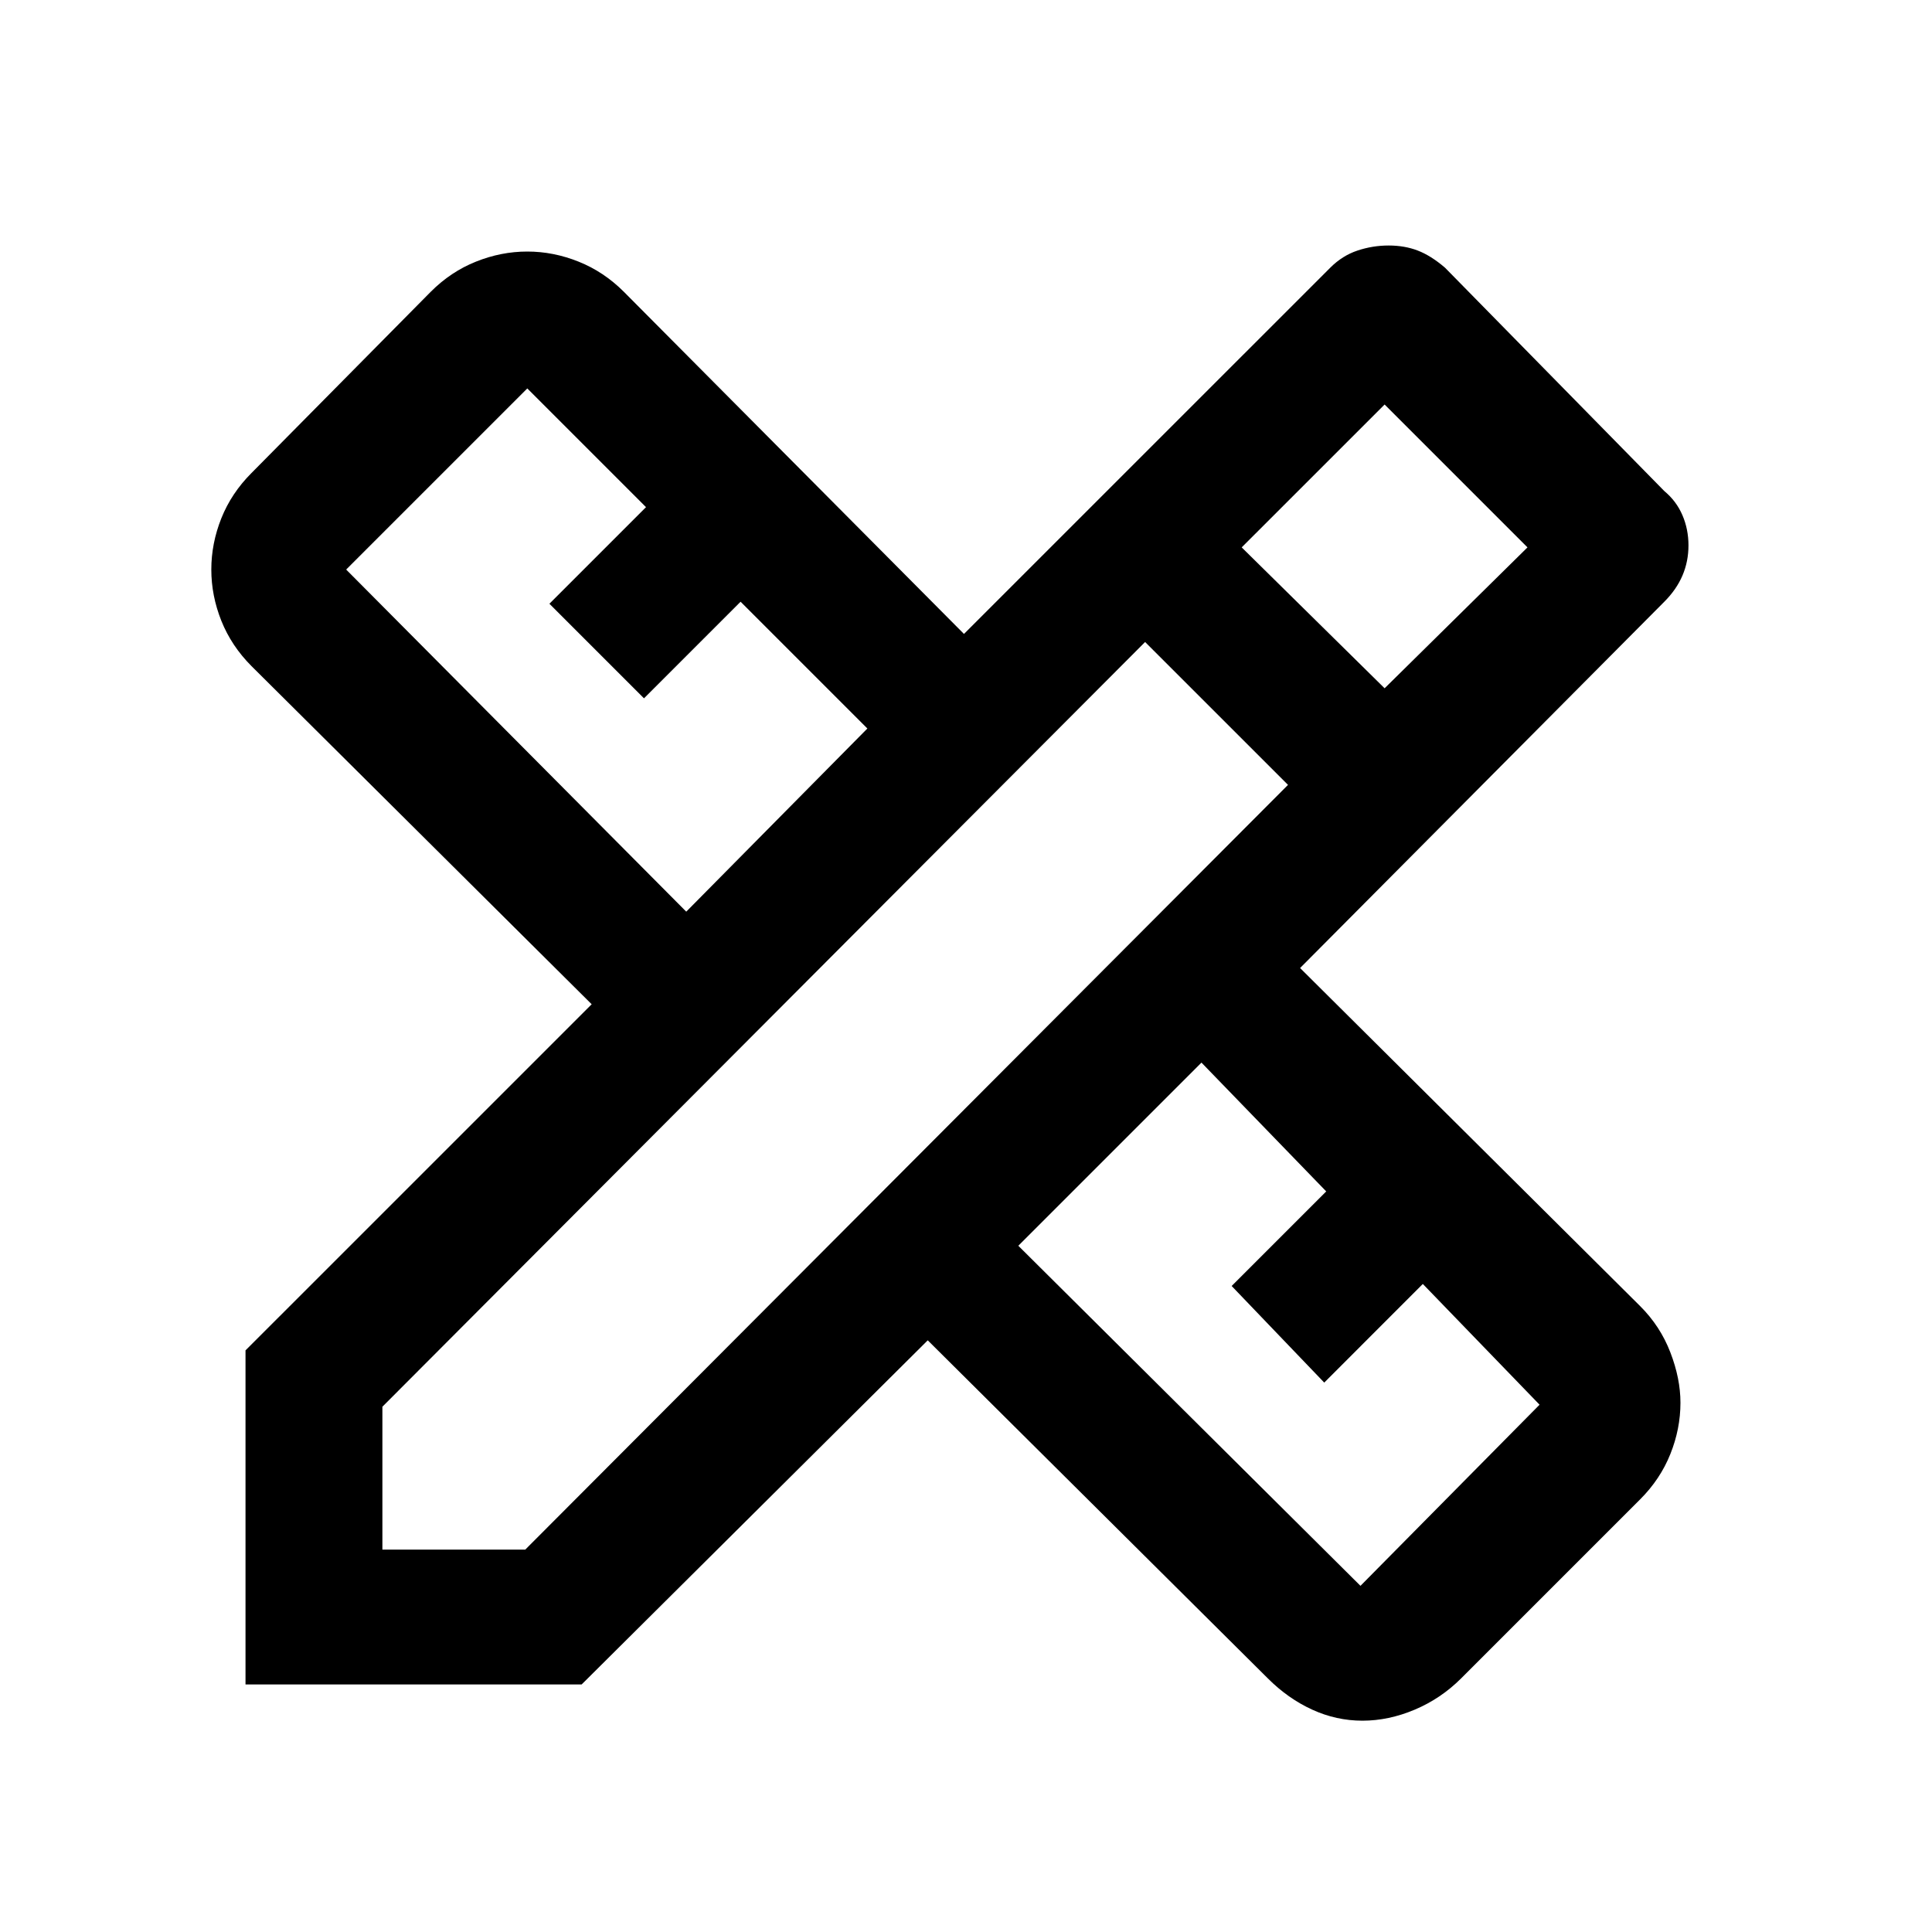 <svg xmlns="http://www.w3.org/2000/svg" height="40" width="40"><path d="M5.083 34.875v-6.917l7.167-7.166-7.042-7q-.416-.417-.625-.938-.208-.521-.208-1.062 0-.542.208-1.063.209-.521.625-.937l3.709-3.75q.416-.417.937-.625.521-.209 1.063-.209.541 0 1.062.209.521.208.938.625l7.041 7.083 7.584-7.583q.25-.25.562-.354.313-.105.646-.105t.604.105q.271.104.563.354l4.541 4.625q.25.208.375.5.125.291.125.625 0 .333-.125.625-.125.291-.375.541l-7.541 7.584 7.041 7q.417.416.625.958.209.542.209 1.042 0 .541-.209 1.062-.208.521-.625.938L30.25 34.75q-.417.417-.958.646-.542.229-1.084.229-.541 0-1.041-.229-.5-.229-.917-.646l-7.042-7-7.166 7.125Zm9.125-16 3.75-3.792-2.625-2.625-2 2-1.958-1.958 2-2-2.458-2.458-3.75 3.75Zm13.959 13.958 3.708-3.75-2.417-2.5-2.041 2.042-1.917-2 1.958-1.958L24.875 22l-3.792 3.792Zm-20.25-.75h2.958L26.667 16.25l-2.959-2.958L7.917 29.125Zm20.75-17.833 2.958-2.917-2.958-2.958-2.959 2.958Z"/></svg>